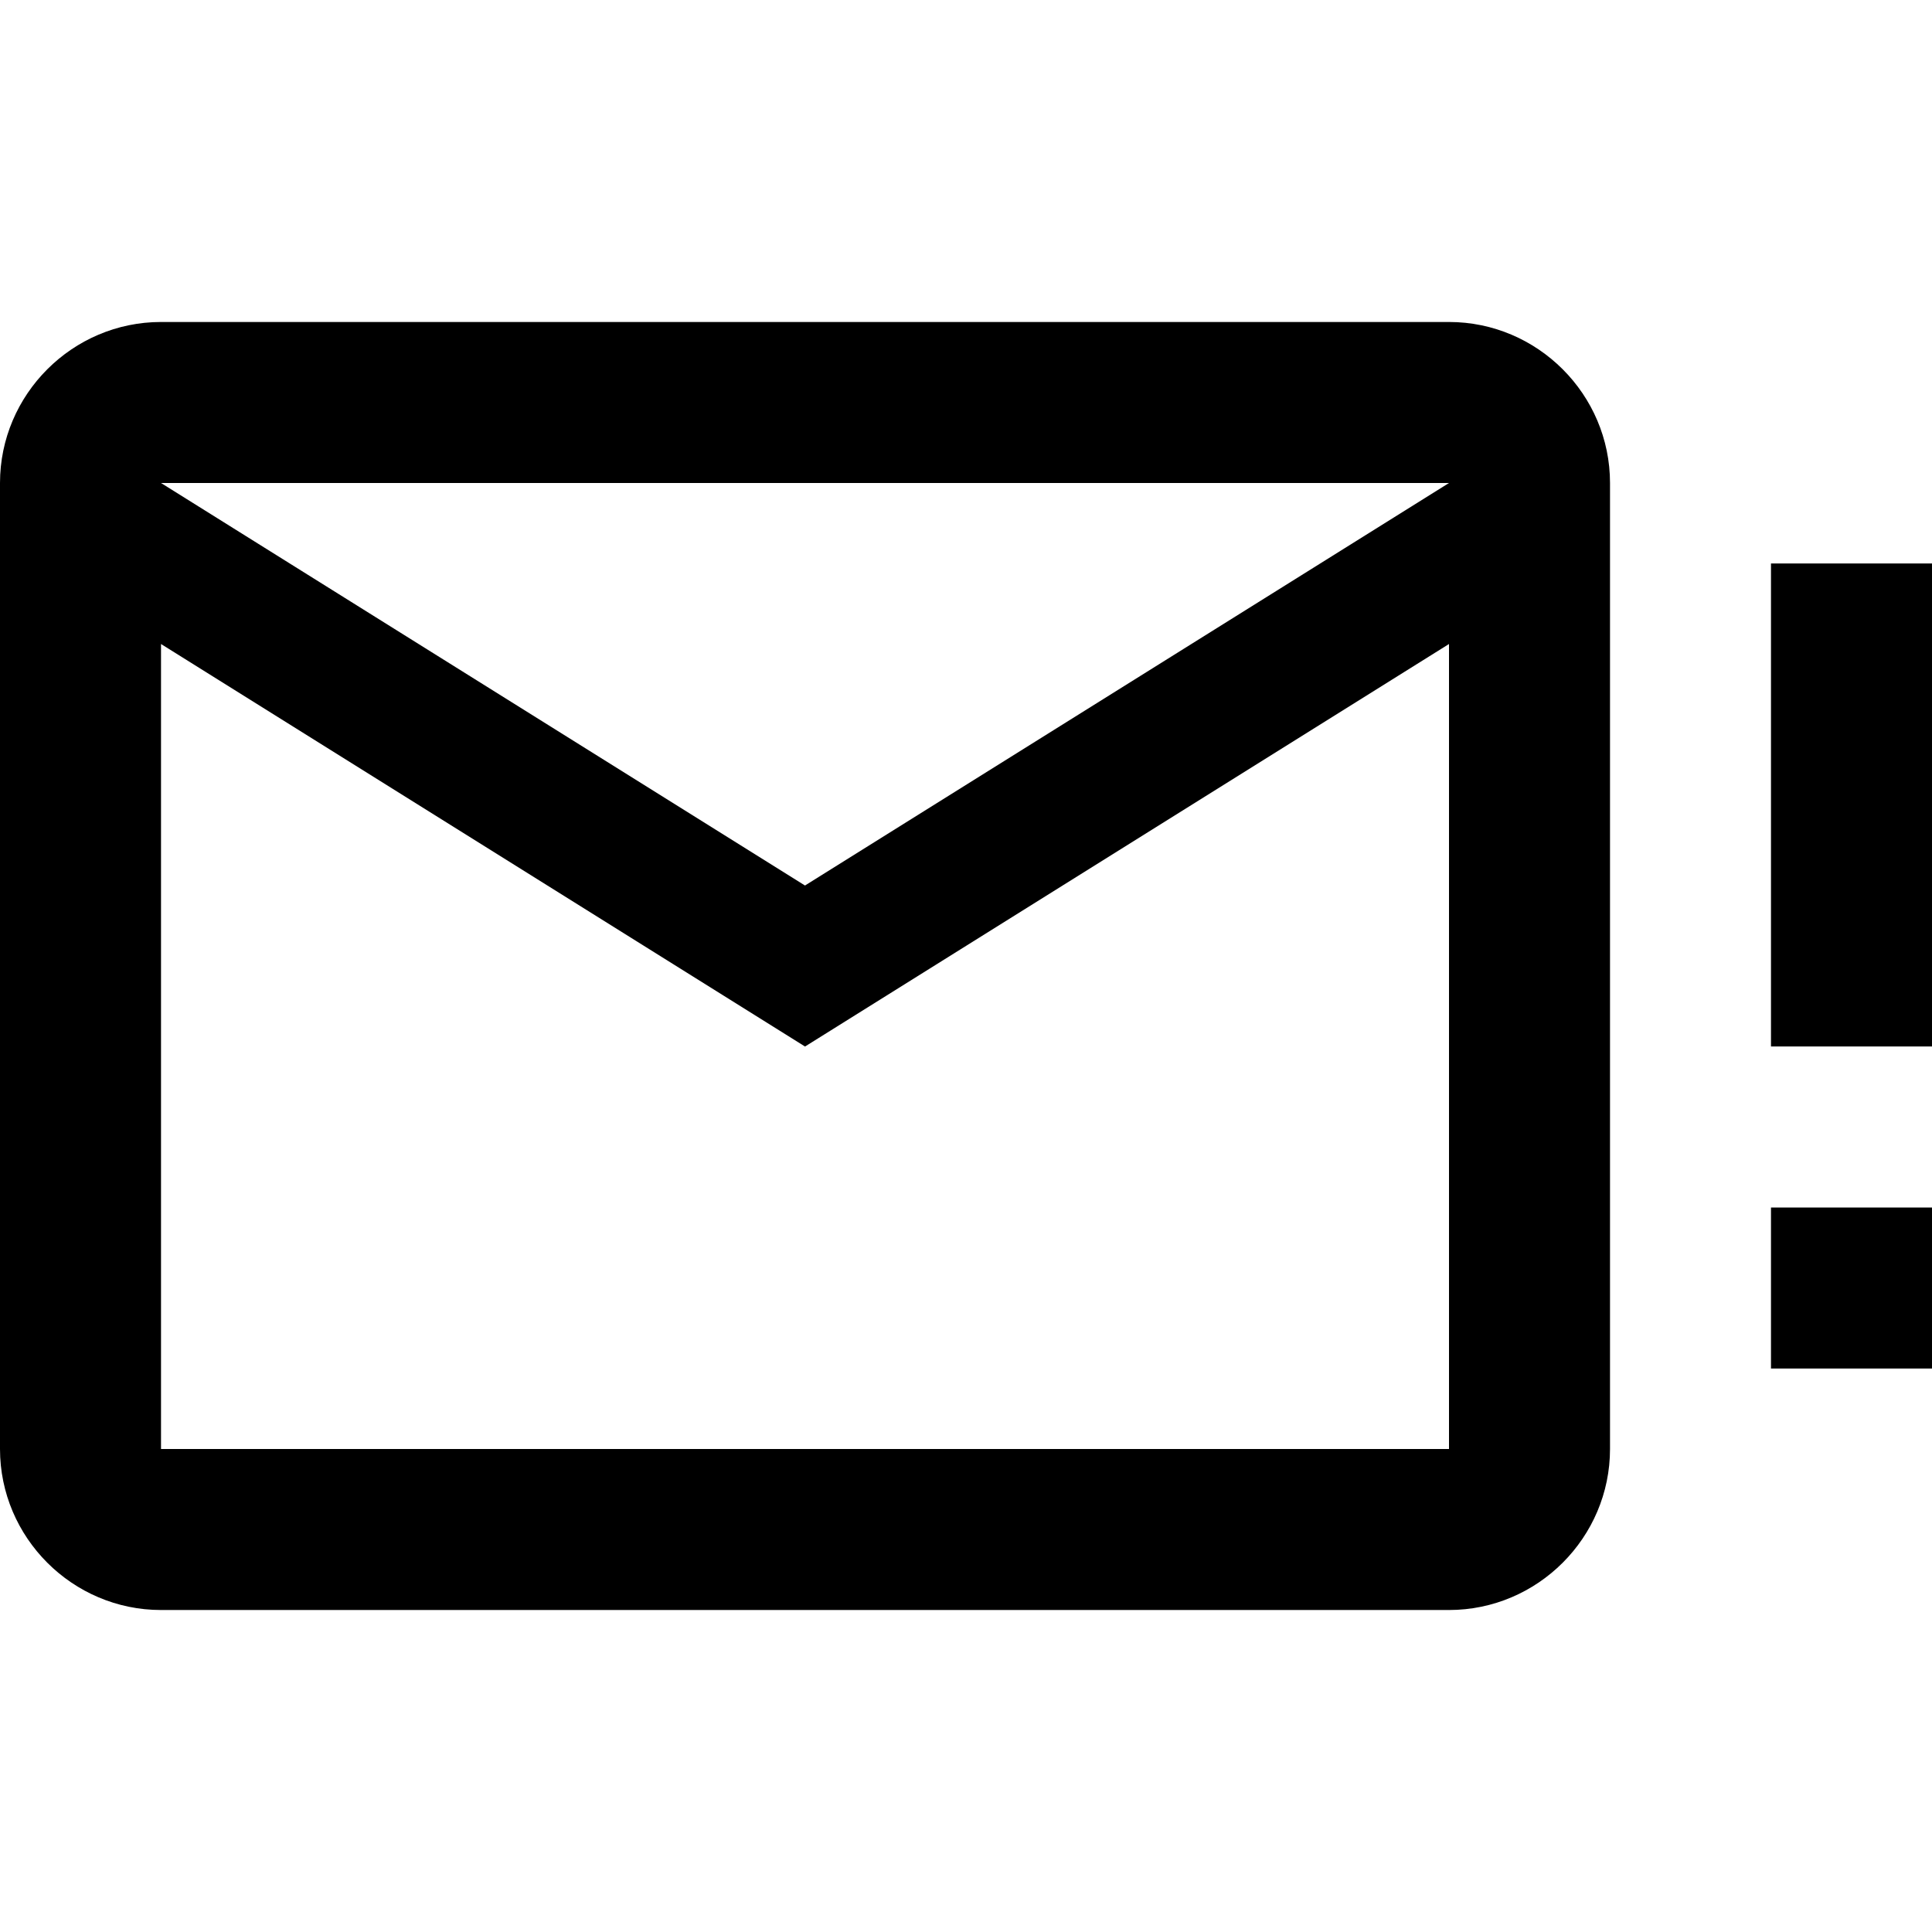 <?xml version="1.0" encoding="utf-8"?>
<!-- Generator: Adobe Illustrator 27.7.0, SVG Export Plug-In . SVG Version: 6.00 Build 0)  -->
<svg version="1.1" id="mdi-email-alert-outline" xmlns="http://www.w3.org/2000/svg" xmlns:xlink="http://www.w3.org/1999/xlink"
	 x="0px" y="0px" viewBox="0 0 512 512" style="enable-background:new 0 0 512 512;" xml:space="preserve">
<g>
	<path d="M512,149.33h-42.67v128H512V149.33 M512,320h-42.67v42.67H512V320 M426.67,128c0-23.47-19.2-42.67-42.67-42.67H42.67
		C19.2,85.33,0,104.53,0,128v256c0,23.47,19.2,42.67,42.67,42.67H384c23.47,0,42.67-19.2,42.67-42.67V128 M384,128L213.33,234.67
		L42.67,128H384 M384,384H42.67V170.67l170.67,106.67L384,170.67V384z"/>
</g>
</svg>
